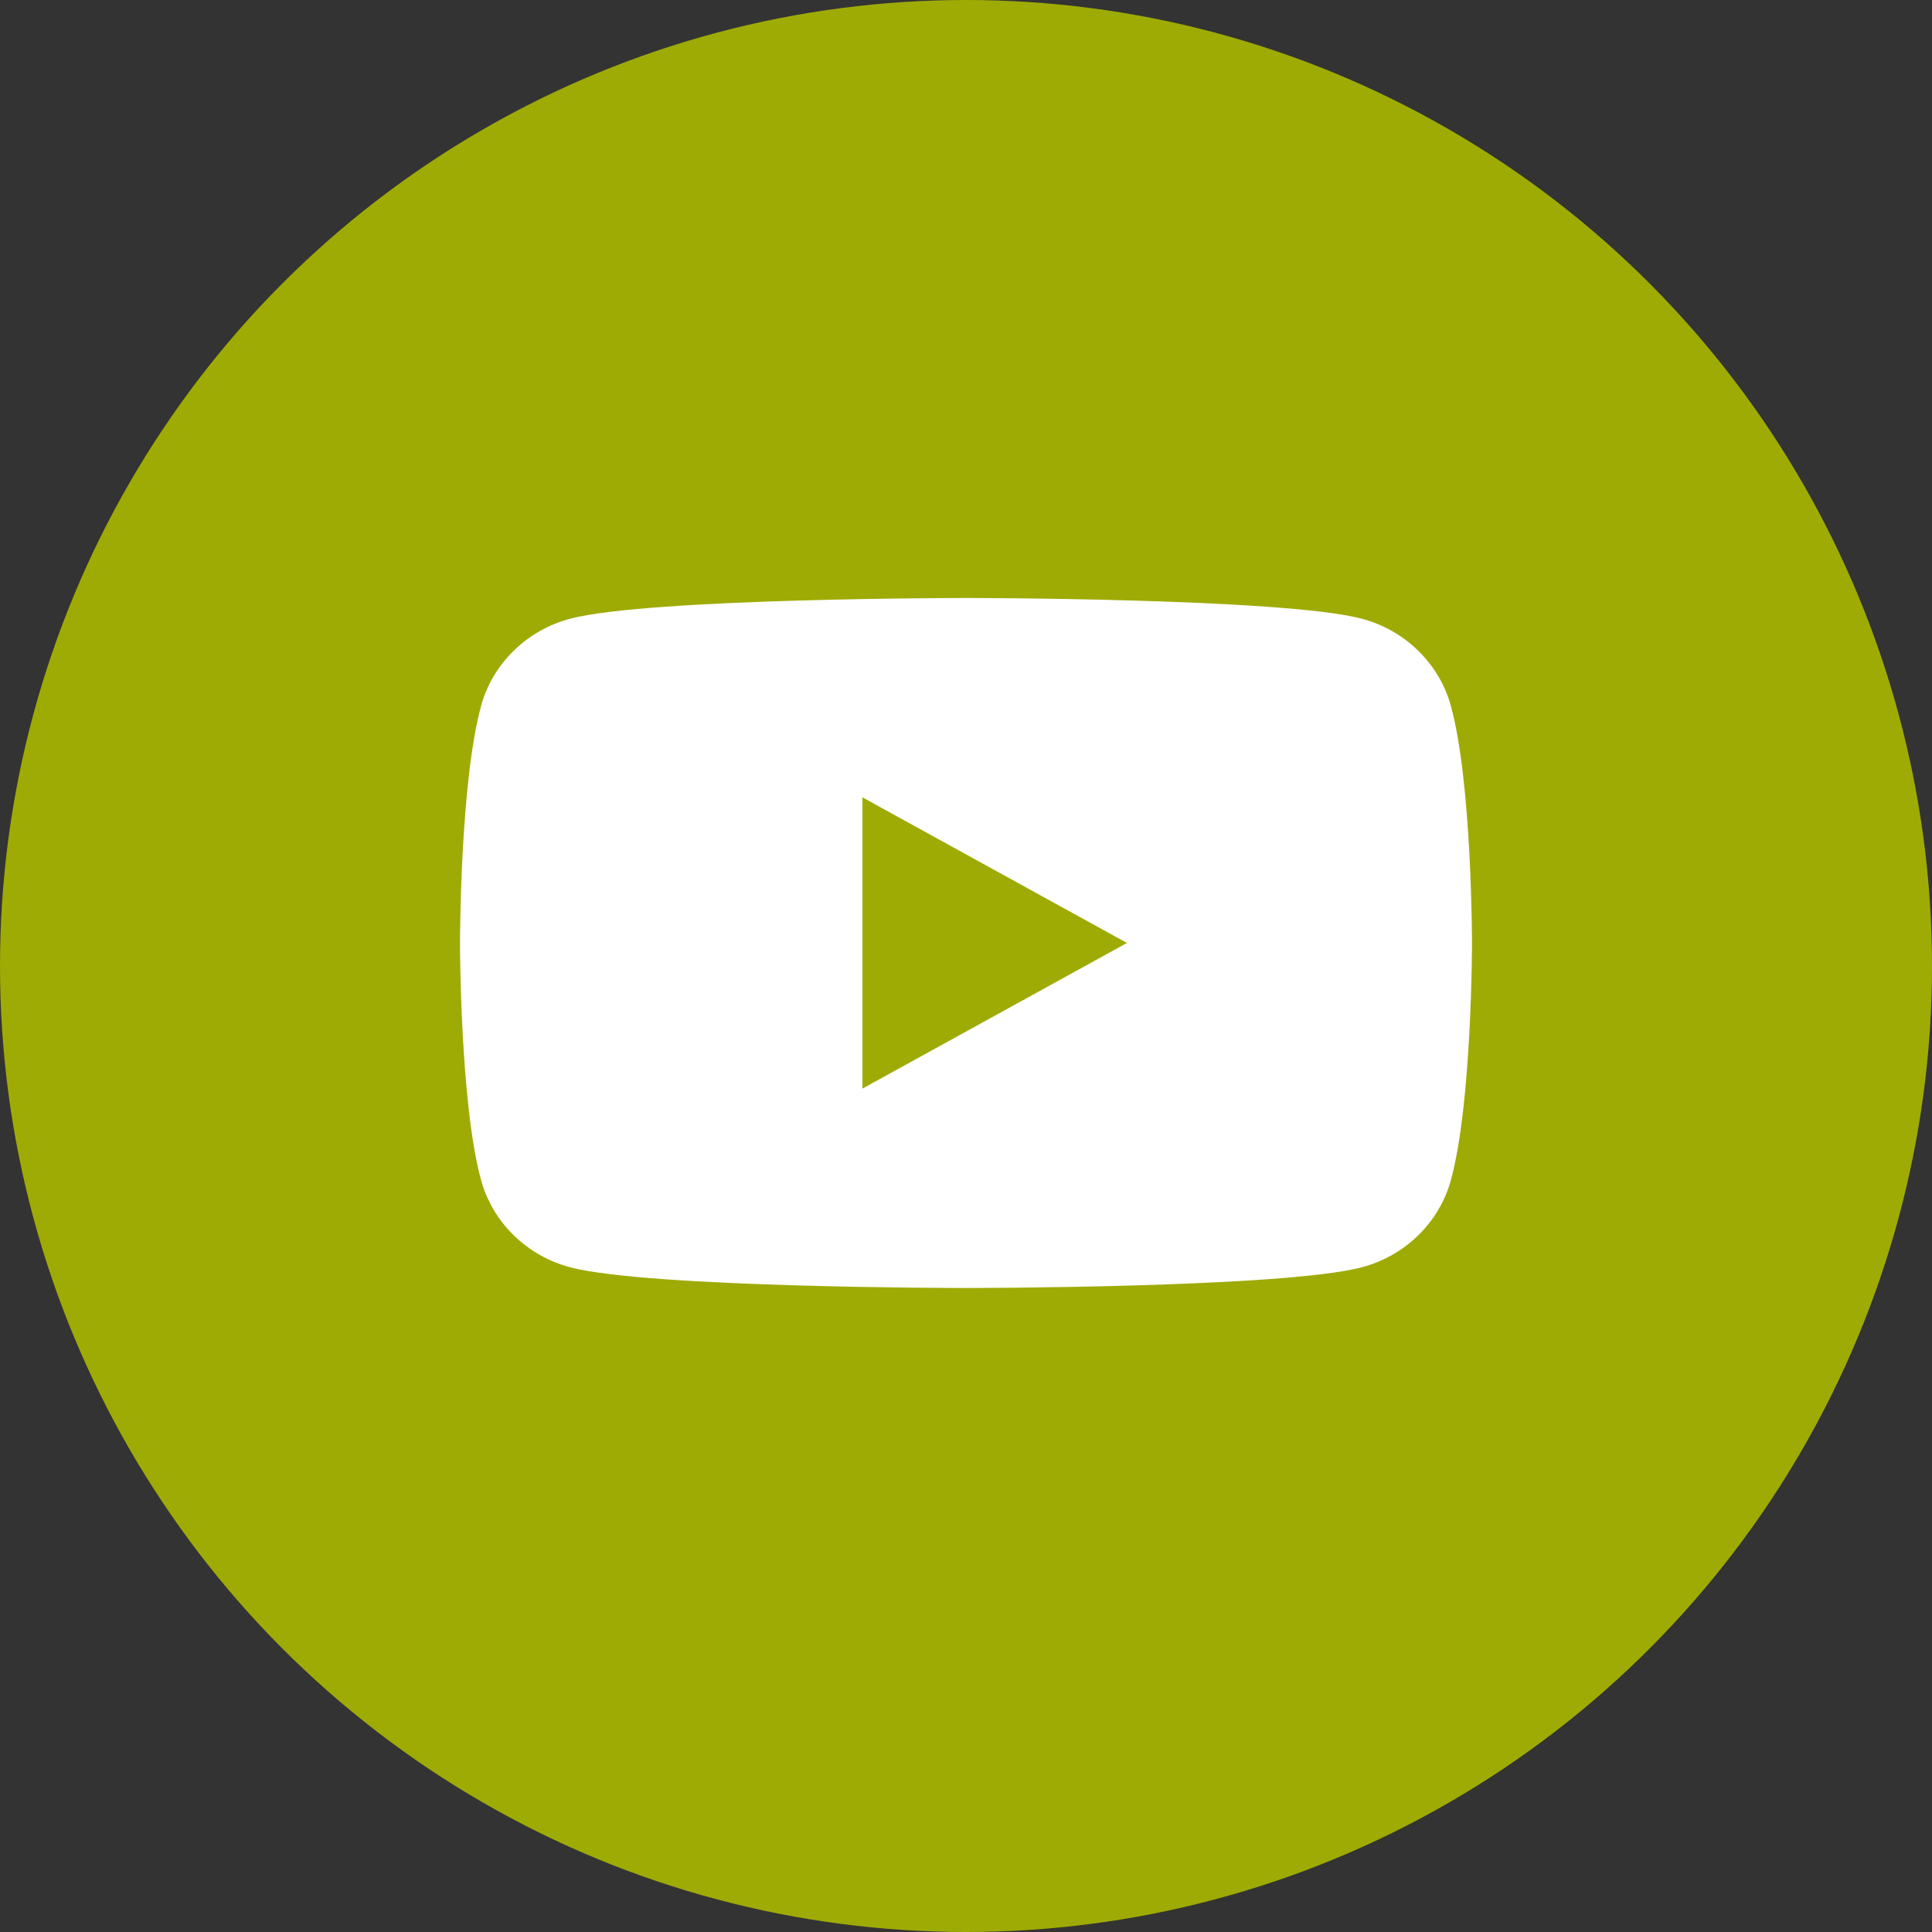 <svg width="42" height="42" viewBox="0 0 42 42" fill="none" xmlns="http://www.w3.org/2000/svg">
<rect x="0" y="0" width="42" height="42" fill="#333333" stroke="none"/>
<circle cx="21" cy="21" r="21" fill="#9EAB05"/>
<path d="M31.54 15.343C31.286 14.421 30.541 13.695 29.595 13.448C27.88 13 21 13 21 13C21 13 14.12 13 12.404 13.448C11.457 13.695 10.712 14.421 10.459 15.343C10 17.014 10 20.5 10 20.5C10 20.5 10 23.986 10.459 25.658C10.713 26.58 11.458 27.305 12.404 27.552C14.12 28 21 28 21 28C21 28 27.88 28 29.595 27.552C30.542 27.305 31.287 26.58 31.54 25.658C32 23.986 32 20.5 32 20.5C32 20.5 32 17.013 31.54 15.343ZM18.749 23.665V17.334L24.499 20.499L18.749 23.665Z" fill="white"/>
</svg>
